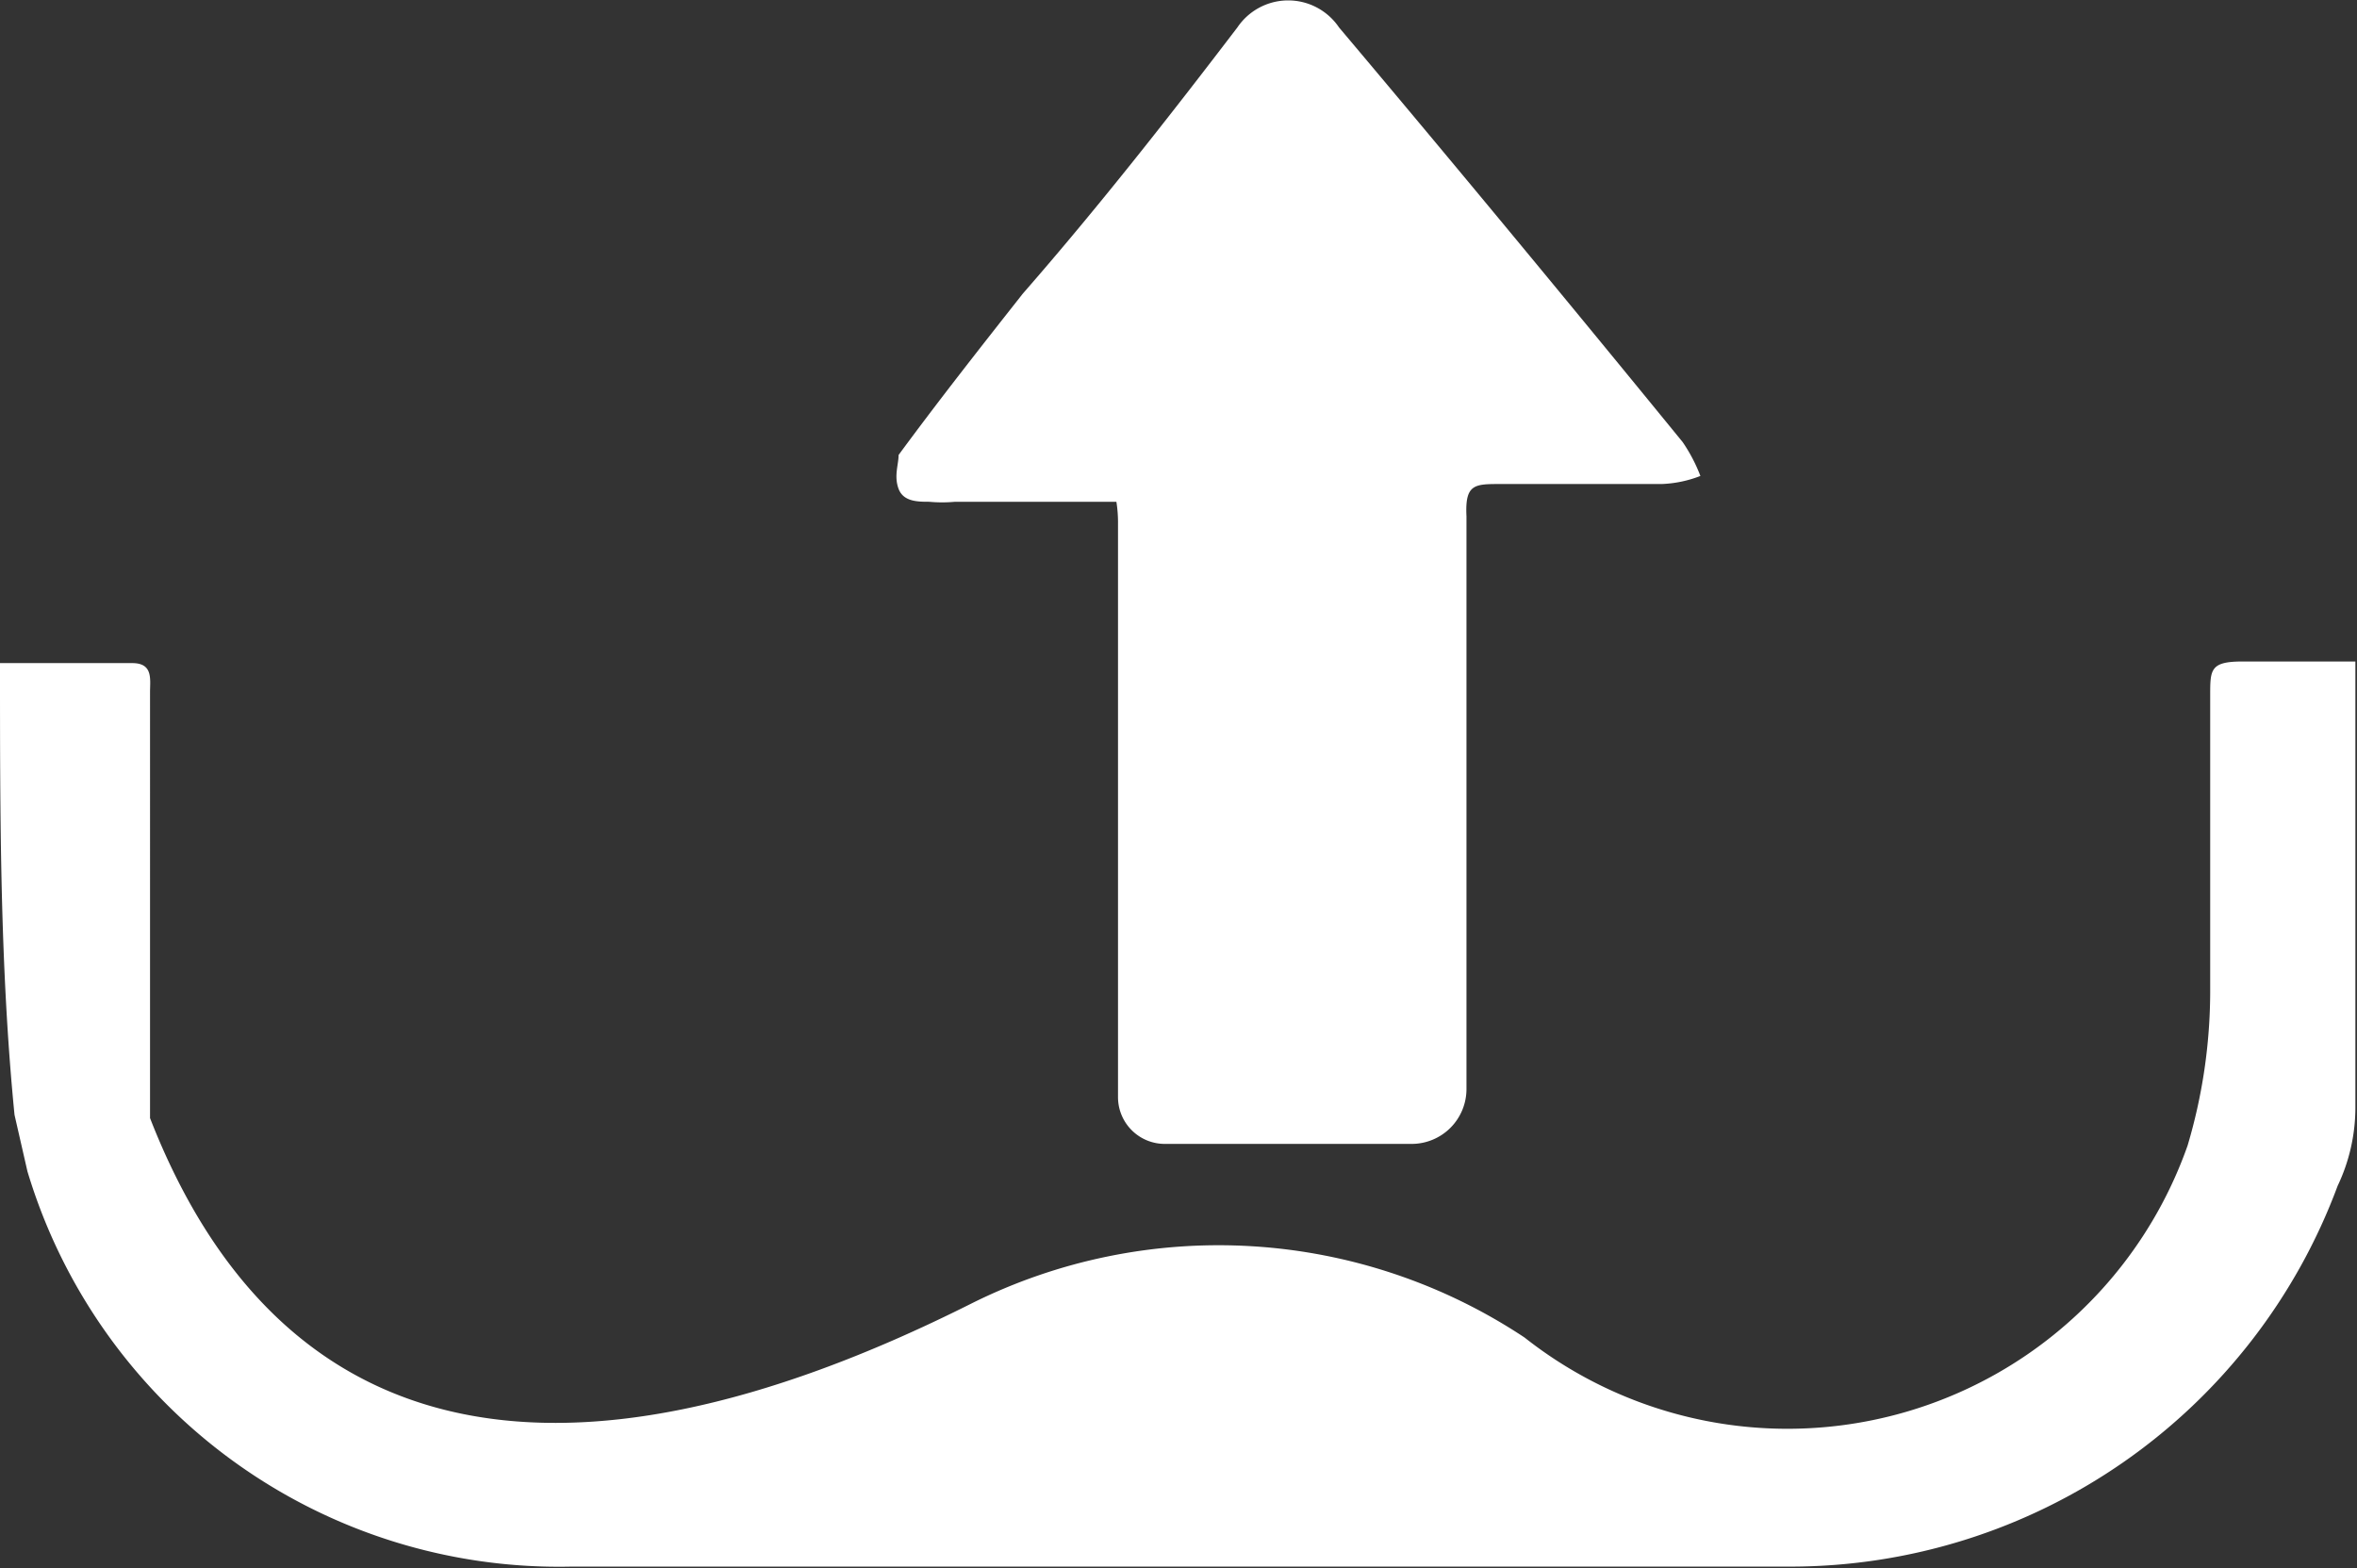 <svg xmlns="http://www.w3.org/2000/svg" viewBox="0 0 14.61 9.72"><rect x="0" y="0" width="14.61" height="9.72" fill="#333333" stroke="none"/><defs><style>.cls-1{fill:#fff;}</style></defs><g id="Capa_2" data-name="Capa 2"><g id="Capa_1-2" data-name="Capa 1"><path class="cls-1" d="M6.92,3.11h-1a.86.86,0,0,1-.16,0c-.07,0-.16,0-.19-.08s0-.15,0-.21c.25-.34.51-.67.77-1C6.82,1.27,7.25.72,7.67.17a.38.38,0,0,1,.63,0C9,1,9.72,1.87,10.43,2.74a1,1,0,0,1,.11.21A.73.73,0,0,1,10.3,3h-1c-.16,0-.22,0-.21.2,0,1.19,0,2.36,0,3.55a.34.34,0,0,1-.34.34H7.22a.29.29,0,0,1-.29-.29V3.25A.82.82,0,0,0,6.92,3.11Z"/><path class="cls-1" d="M0,4.11H.82c.13,0,.11.1.11.18V6.63l0,.3c.78,2,2.48,2.46,5.09,1.15a3.43,3.43,0,0,1,3.43.21A2.63,2.63,0,0,0,13.56,7.1a3.36,3.36,0,0,0,.14-.95c0-.61,0-1.23,0-1.84,0-.16,0-.21.2-.21s.45,0,.7,0c0,.08,0,.14,0,.2,0,.86,0,1.72,0,2.57a1.13,1.13,0,0,1-.11.48A3.62,3.62,0,0,1,11.1,9.71c-2.52,0-5,0-7.56,0A3.44,3.44,0,0,1,.17,7.26L.09,6.91C0,6,0,5.07,0,4.11Z"/></g></g></svg>